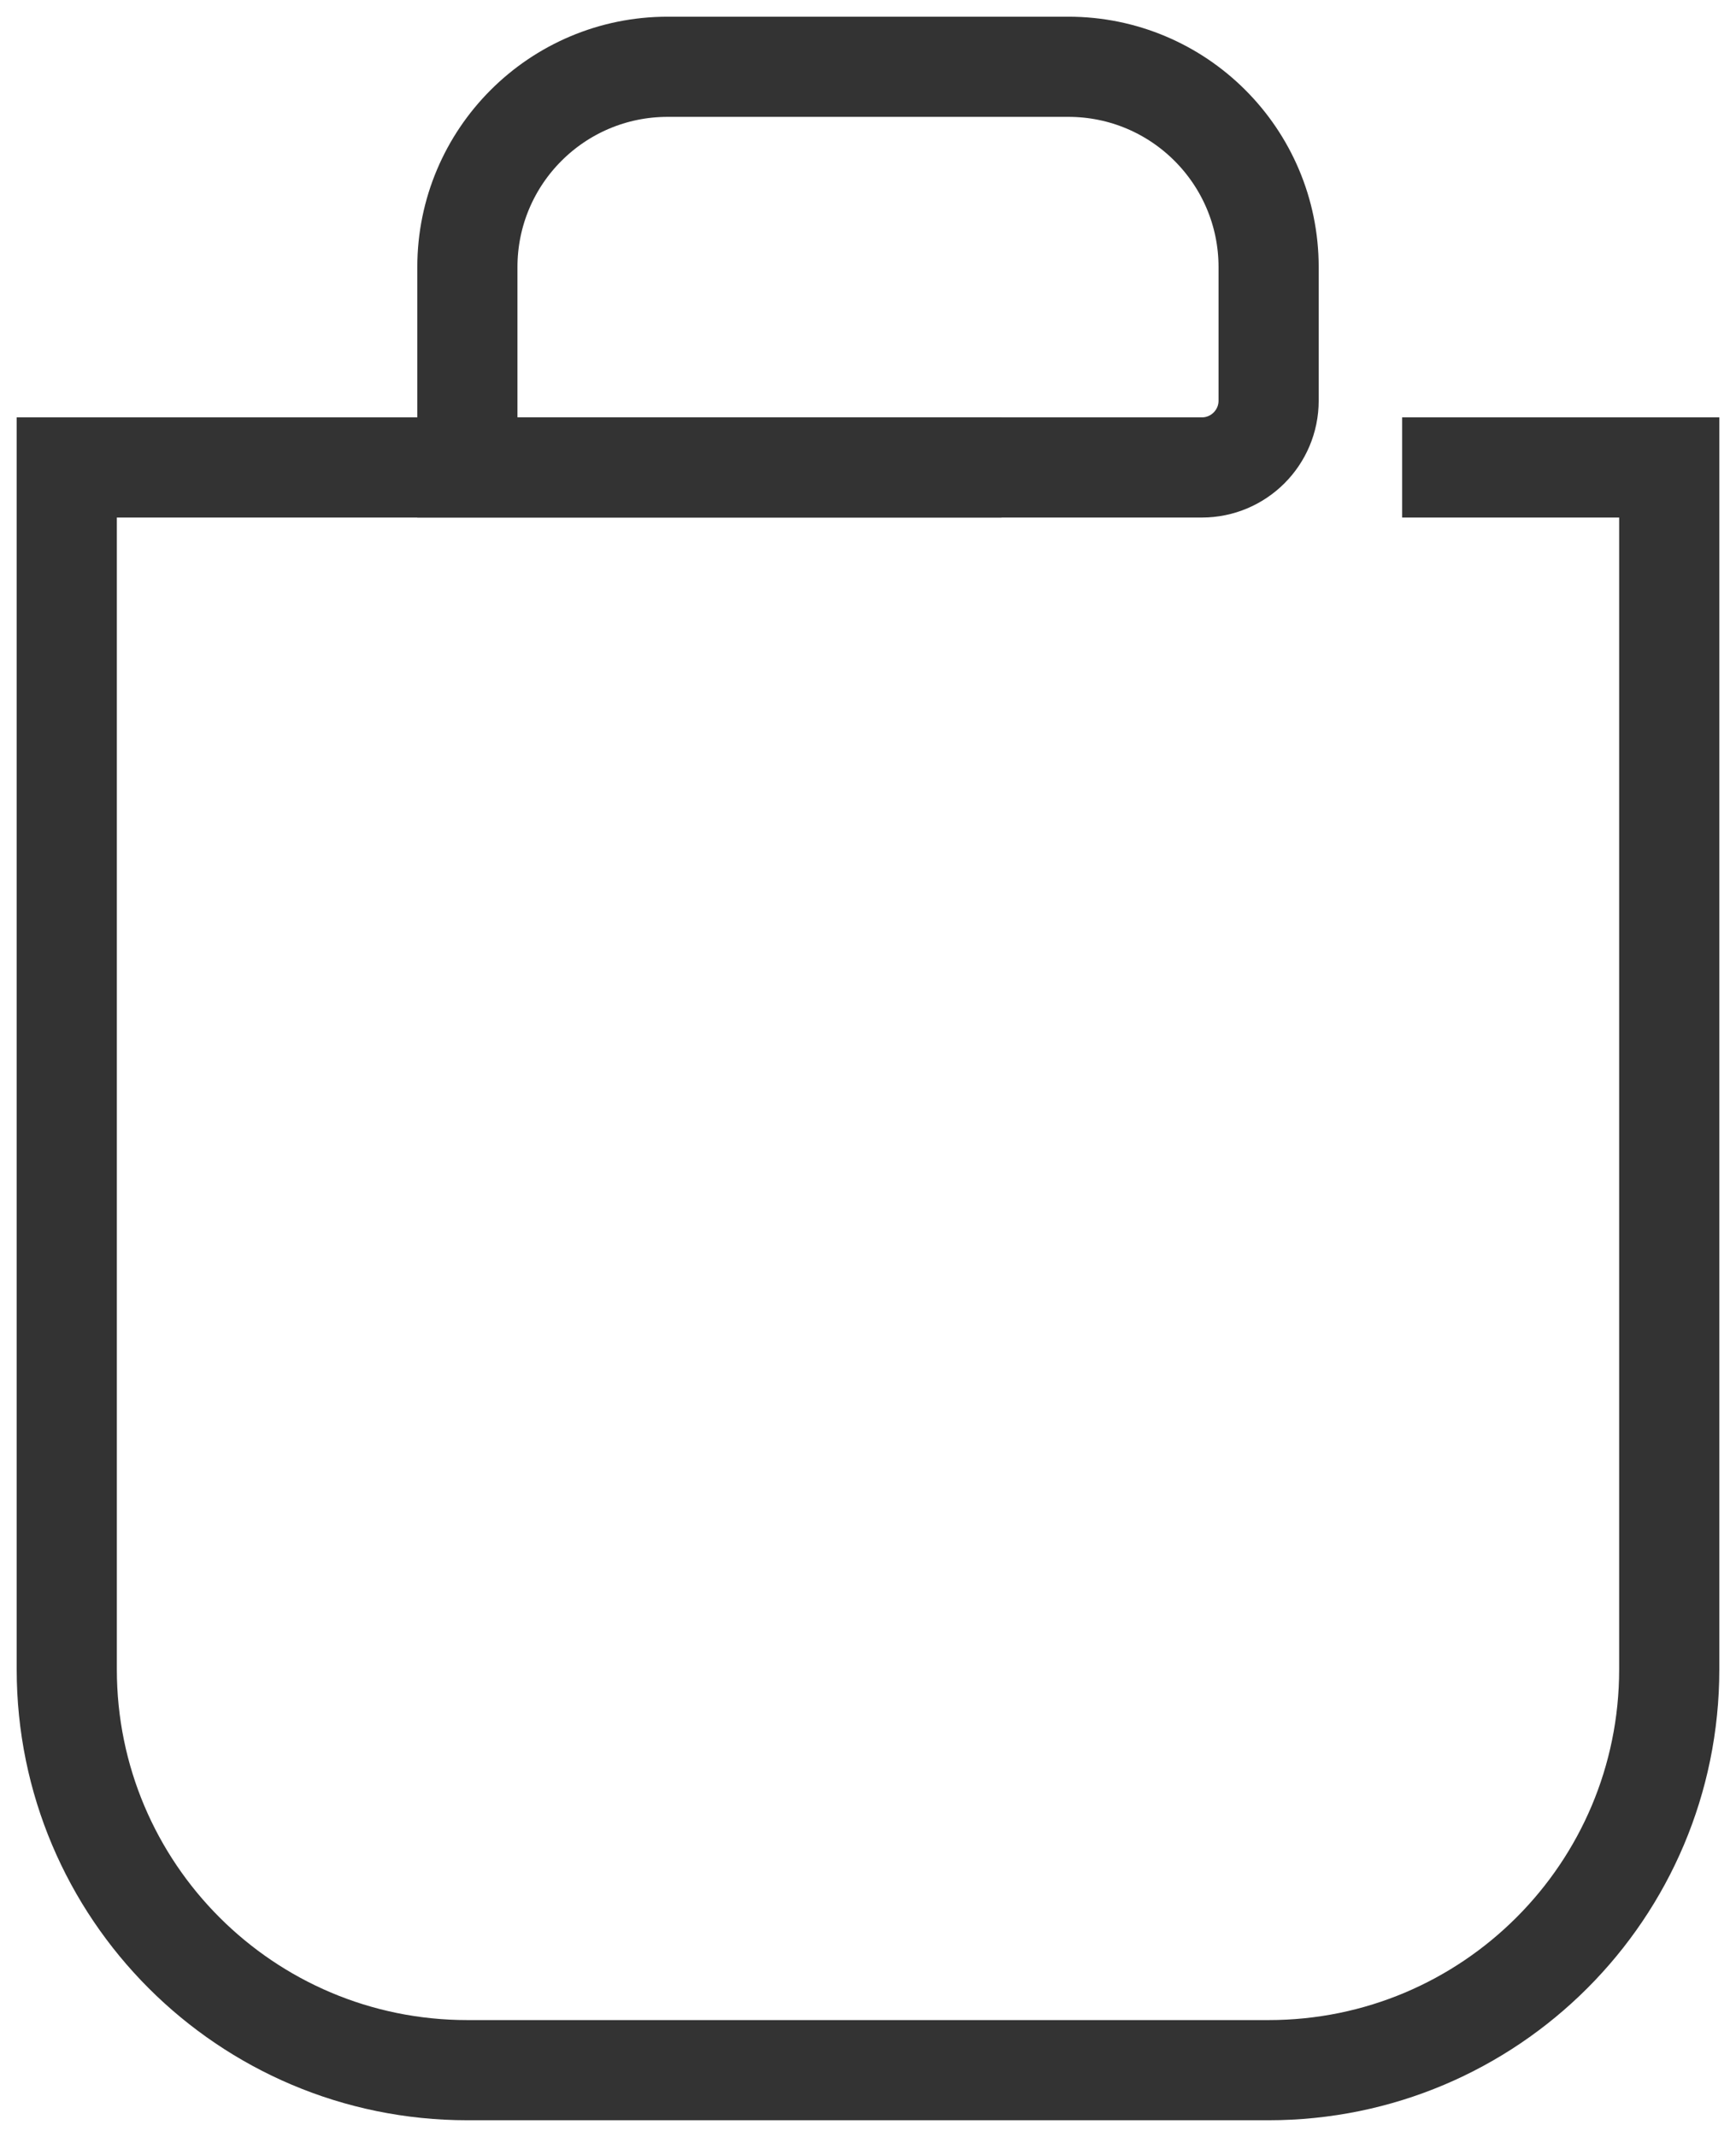 <svg width="26" height="32" viewBox="0 0 26 32" fill="none" xmlns="http://www.w3.org/2000/svg">
<path d="M21 7H25V25C25 28.314 22.314 31 19 31H7C3.686 31 1 28.314 1 25V7H15" stroke="#333333" stroke-width="1.5"/>
<path d="M19 6C19 6.552 18.552 7 18 7H7V4C7 2.343 8.343 1 10 1H16C17.657 1 19 2.343 19 4V6Z" stroke="#333333" stroke-width="1.5"/>
</svg>
